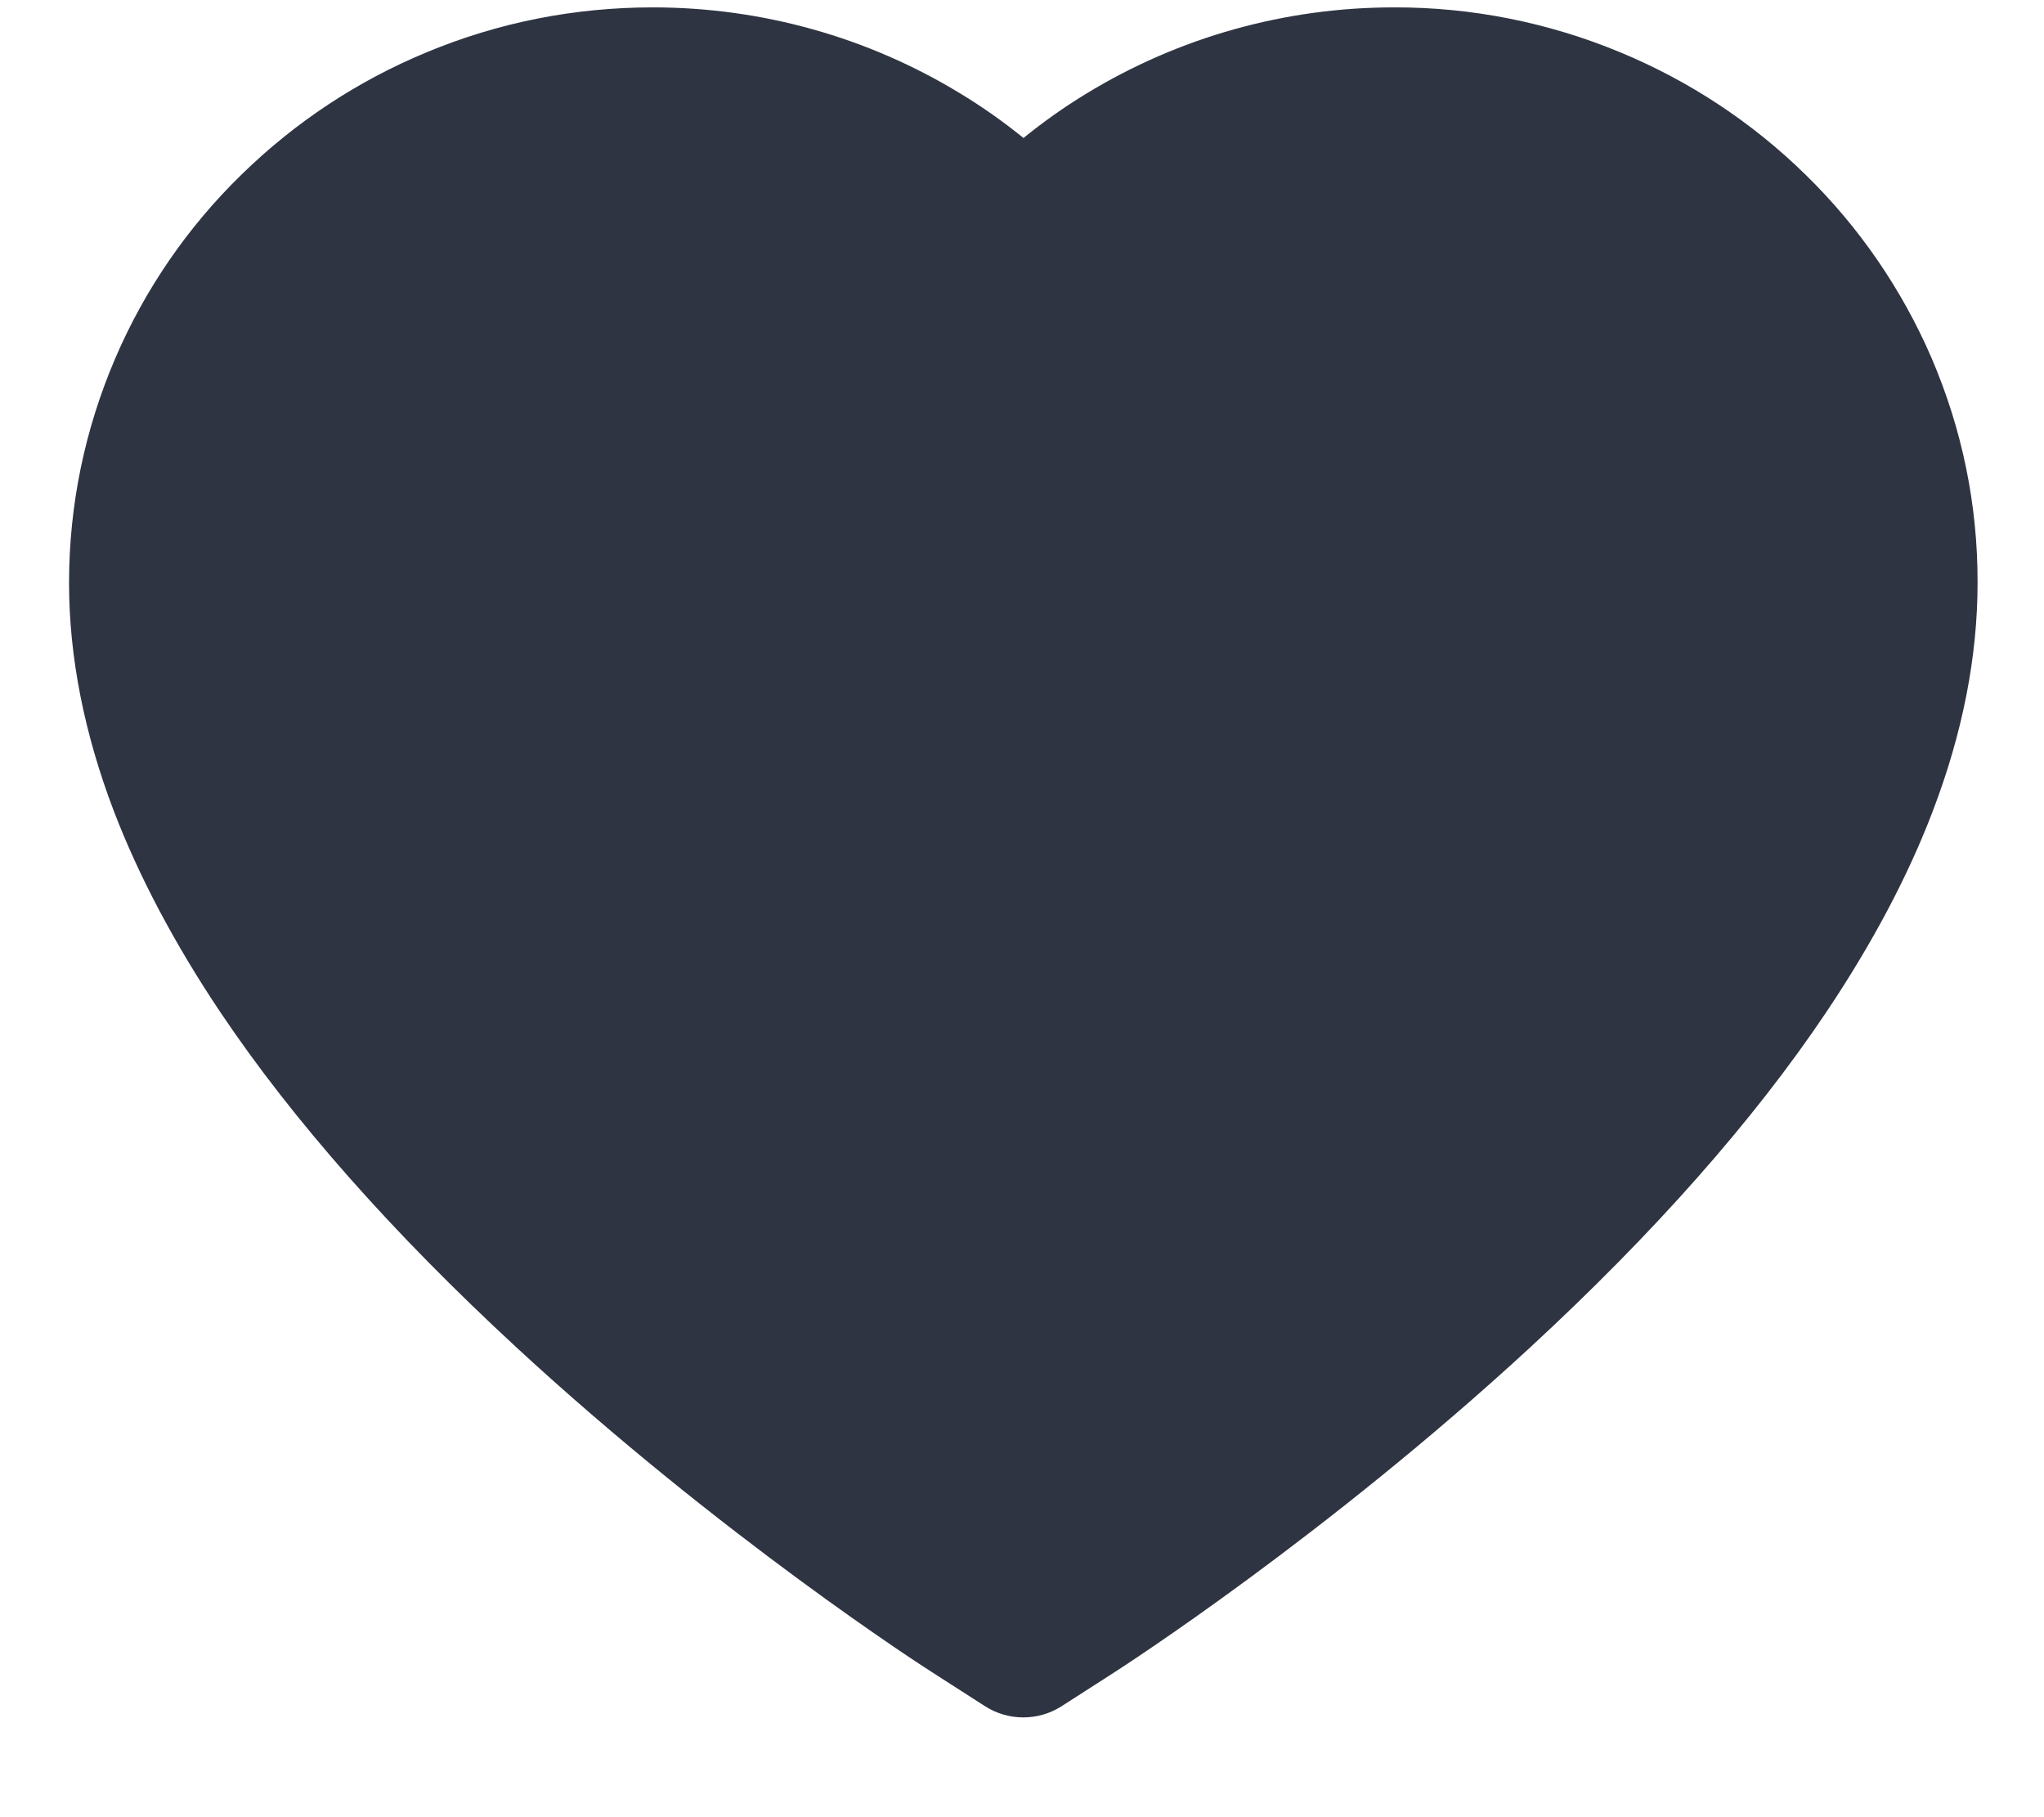 <?xml version="1.0" encoding="UTF-8"?> <svg xmlns="http://www.w3.org/2000/svg" width="18" height="16" viewBox="0 0 18 16" fill="none"> <path d="M17.009 3.15C16.748 2.547 16.372 1.999 15.902 1.54C15.431 1.078 14.876 0.712 14.267 0.46C13.636 0.198 12.959 0.063 12.275 0.065C11.316 0.065 10.38 0.328 9.567 0.824C9.373 0.942 9.188 1.073 9.013 1.215C8.838 1.073 8.653 0.942 8.458 0.824C7.645 0.328 6.709 0.065 5.75 0.065C5.06 0.065 4.39 0.197 3.758 0.46C3.147 0.713 2.597 1.077 2.124 1.54C1.653 1.999 1.277 2.546 1.017 3.15C0.747 3.779 0.608 4.446 0.608 5.133C0.608 5.781 0.741 6.456 1.003 7.143C1.223 7.716 1.538 8.312 1.941 8.913C2.579 9.864 3.457 10.856 4.546 11.862C6.351 13.529 8.139 14.681 8.215 14.728L8.676 15.024C8.88 15.154 9.143 15.154 9.347 15.024L9.808 14.728C9.884 14.679 11.67 13.529 13.477 11.862C14.567 10.856 15.444 9.864 16.082 8.913C16.485 8.312 16.802 7.716 17.02 7.143C17.283 6.456 17.415 5.781 17.415 5.133C17.417 4.446 17.279 3.779 17.009 3.15V3.15Z" fill="#2F3442"></path> </svg> 